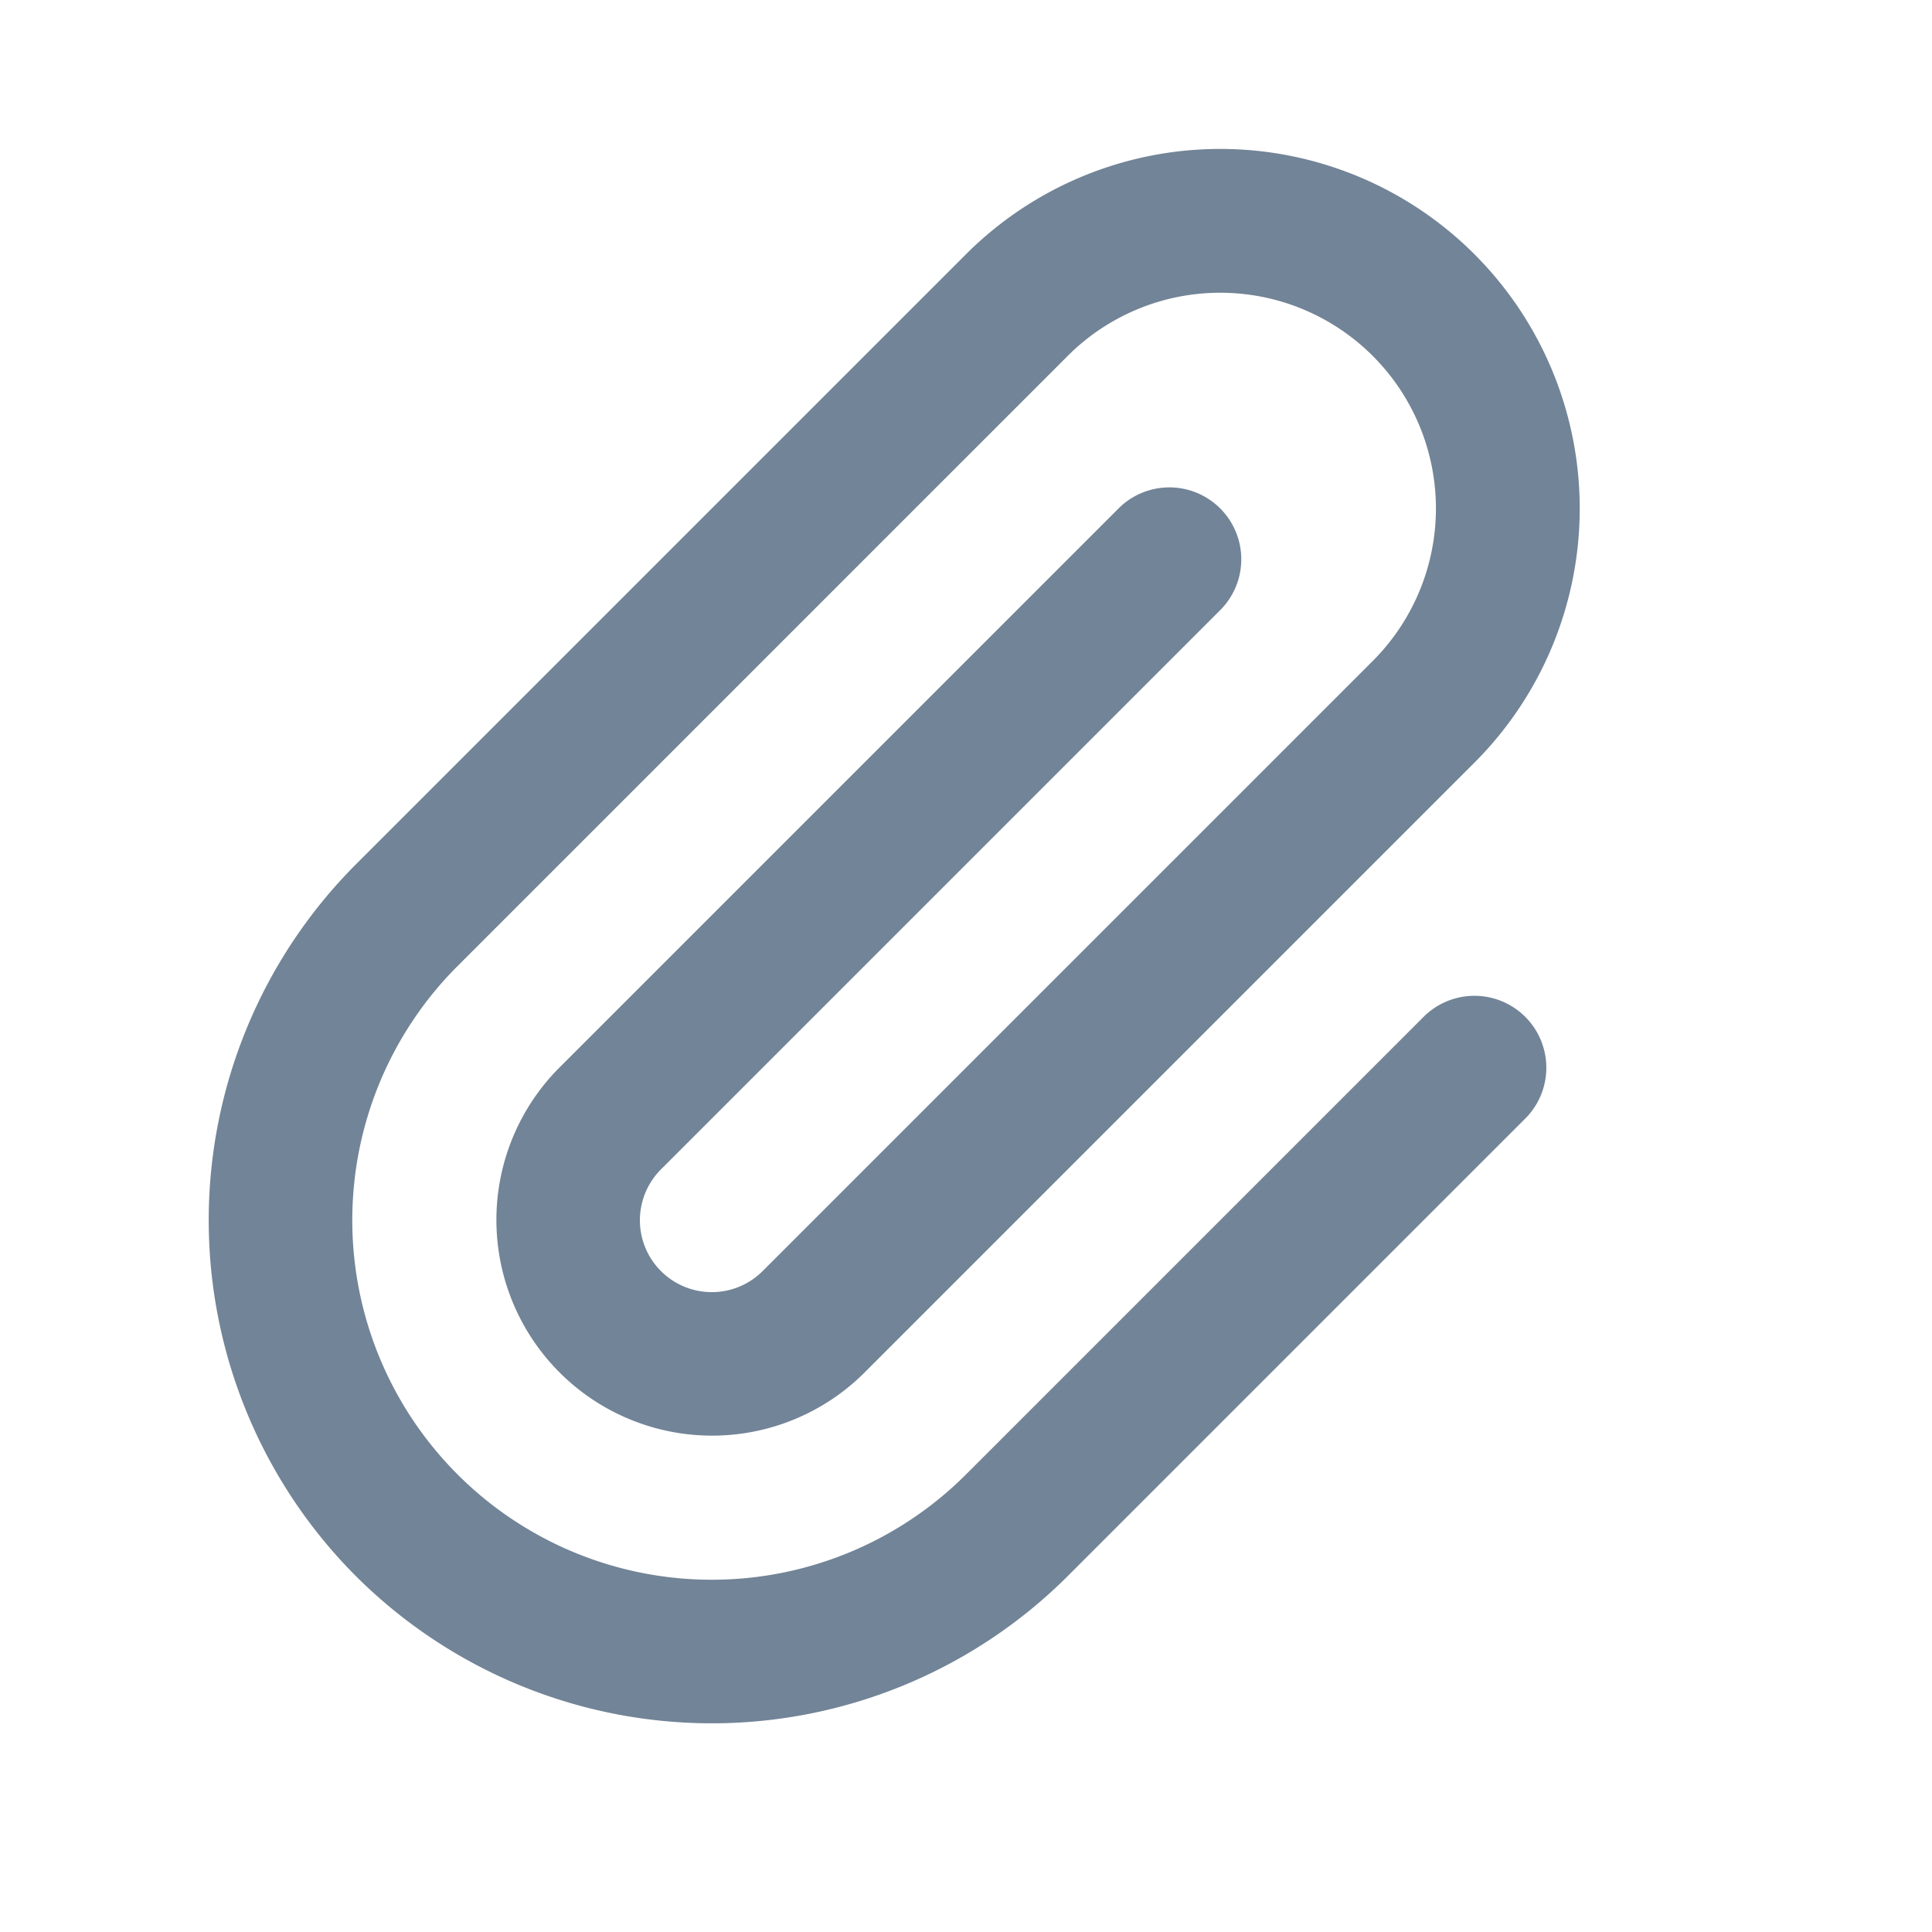 <svg id="Component_25_67" data-name="Component 25 – 67" xmlns="http://www.w3.org/2000/svg" width="26.87" height="26.87" viewBox="0 0 26.87 26.87">
  <g id="Group_11569" data-name="Group 11569" transform="translate(-60.104 -127.986) rotate(45)">
    <path id="Path_29543" data-name="Path 29543" d="M152,60a7.008,7.008,0,0,1-7-7V41a5,5,0,0,1,10,0V52.994a3,3,0,0,1-6,0V42a1,1,0,0,1,2,0V53a1,1,0,0,0,2,0V41a3,3,0,0,0-6,0V53a5,5,0,0,0,10,0V44a1,1,0,0,1,2,0v9A7.008,7.008,0,0,1,152,60Z" fill="#728497"/>
  </g>
</svg>
